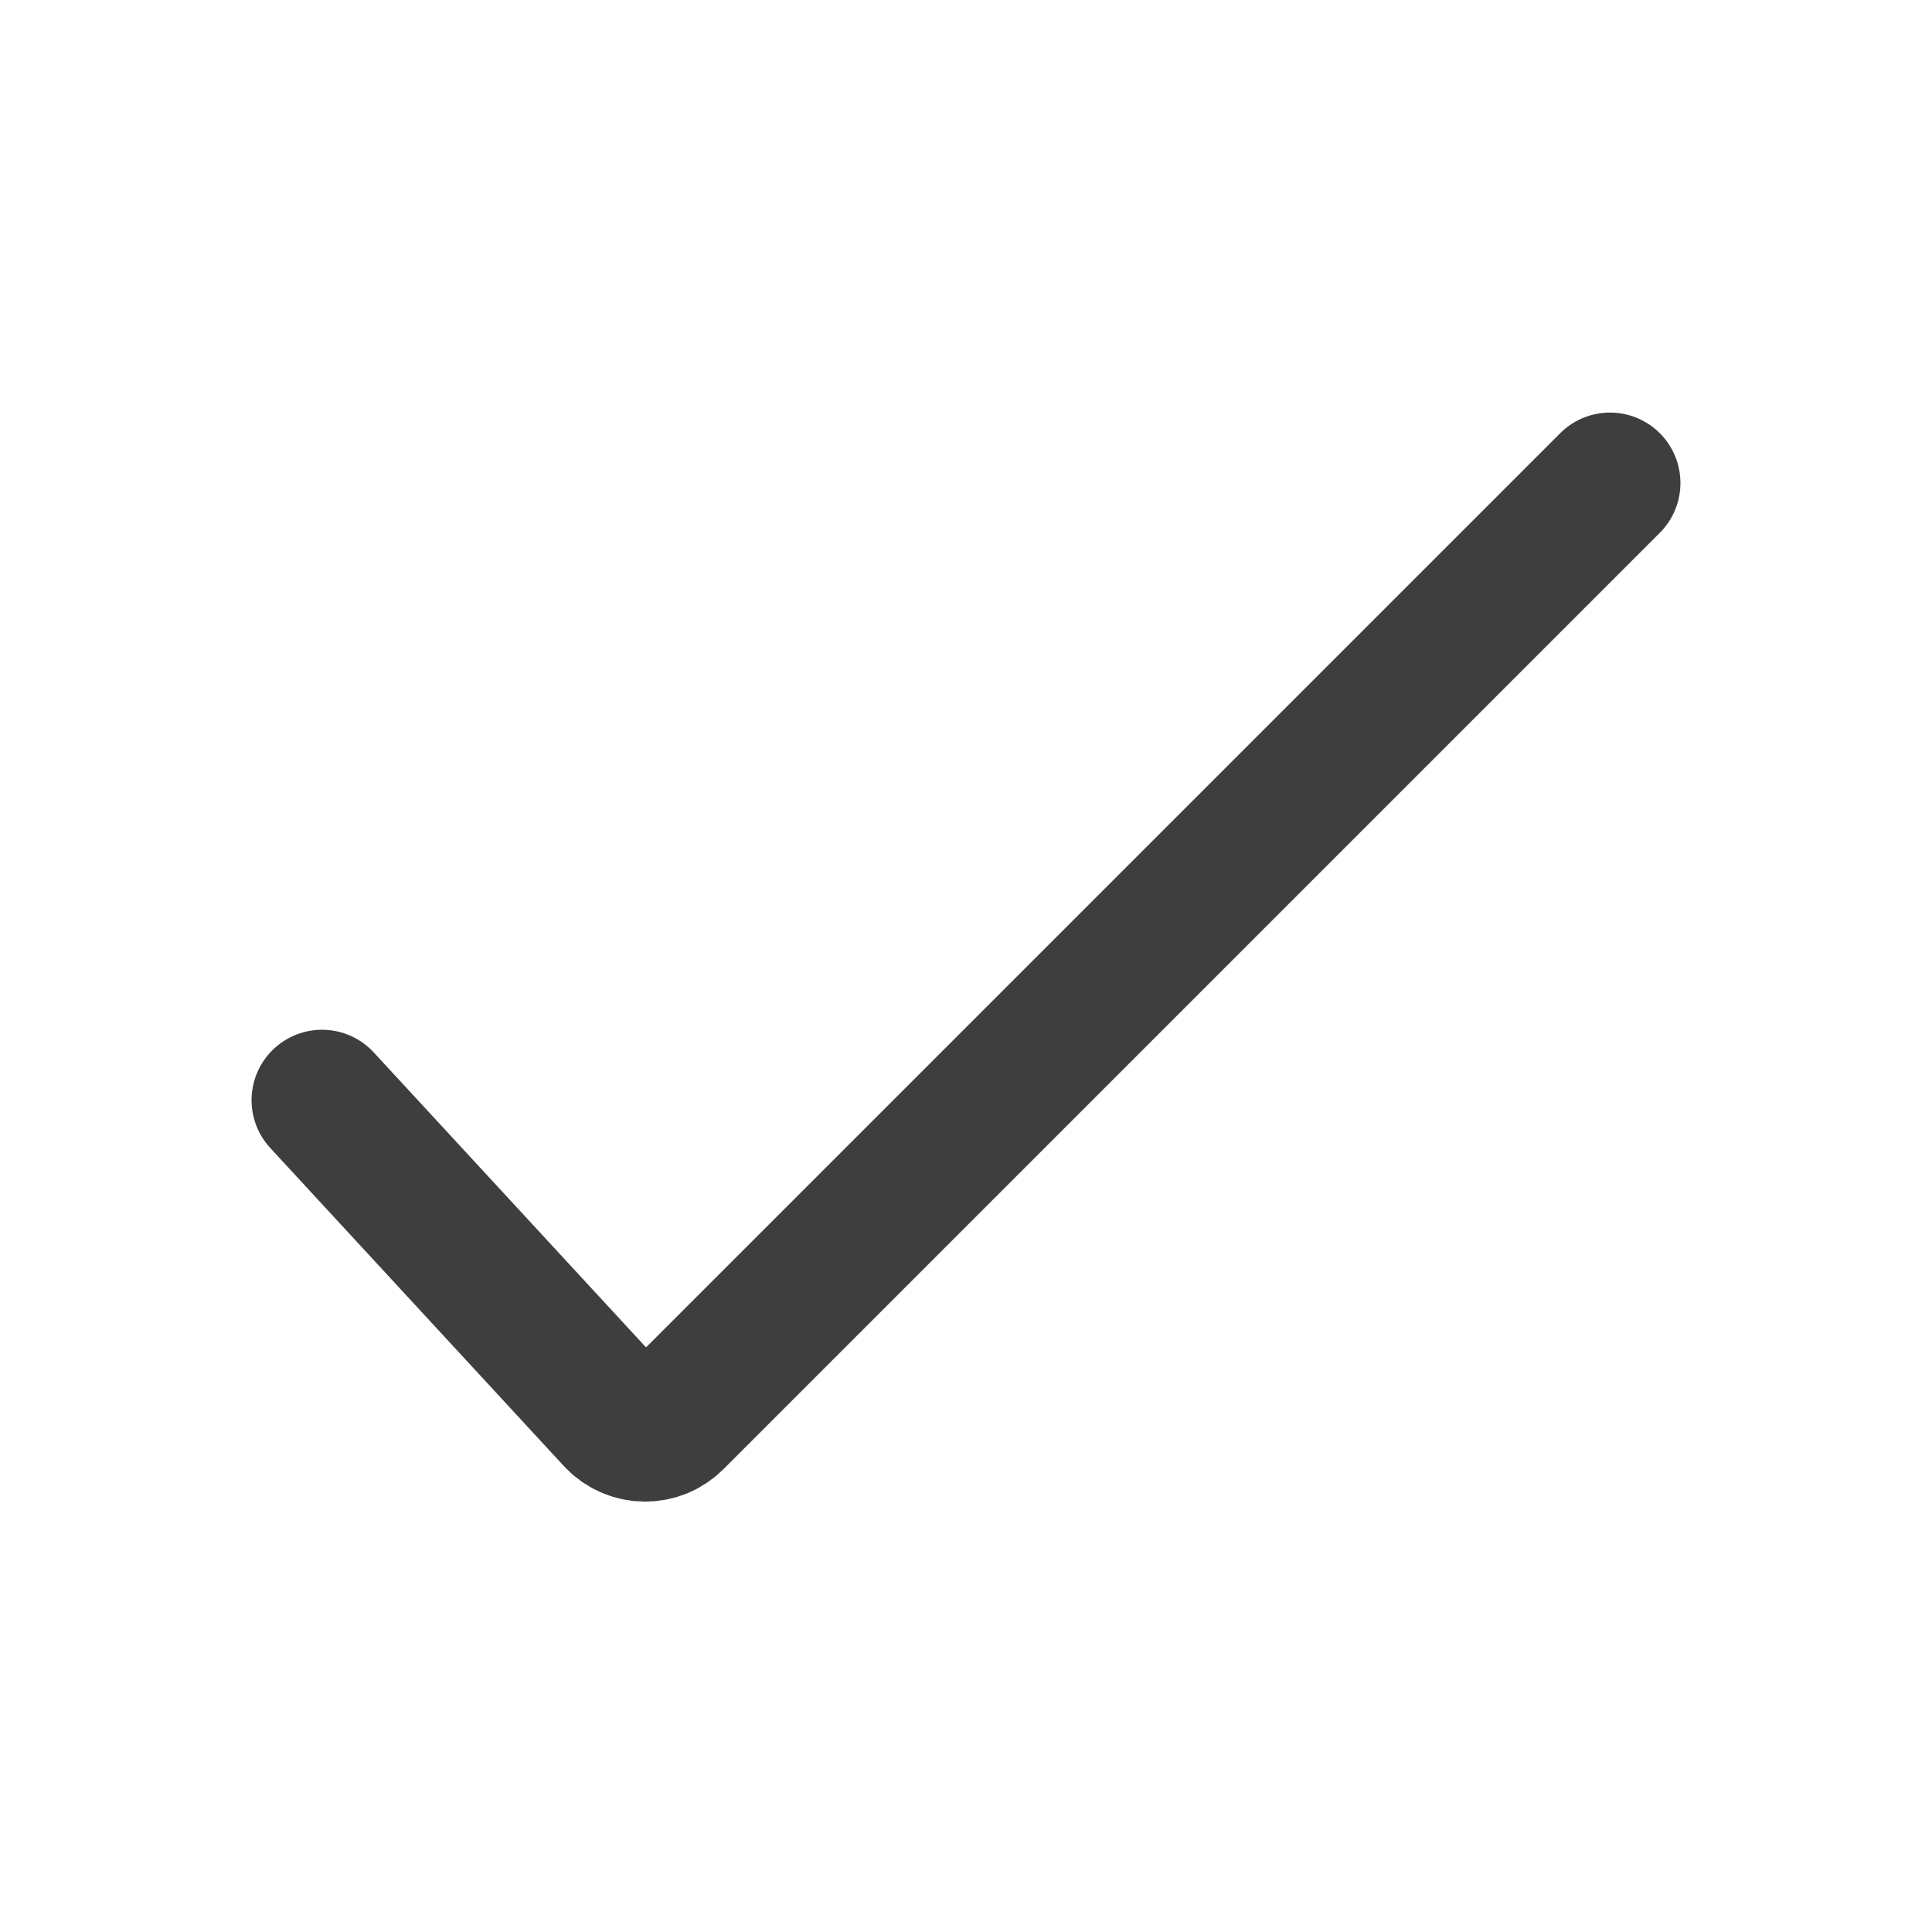 <svg width="24" height="24" viewBox="0 0 24 24" fill="none" xmlns="http://www.w3.org/2000/svg">
<path d="M4 13.667L7.647 17.618C7.84 17.826 8.167 17.833 8.368 17.632L20 6" stroke="#3E3E3E" stroke-width="1.75" stroke-linecap="round" stroke-linejoin="round"/>
</svg>

